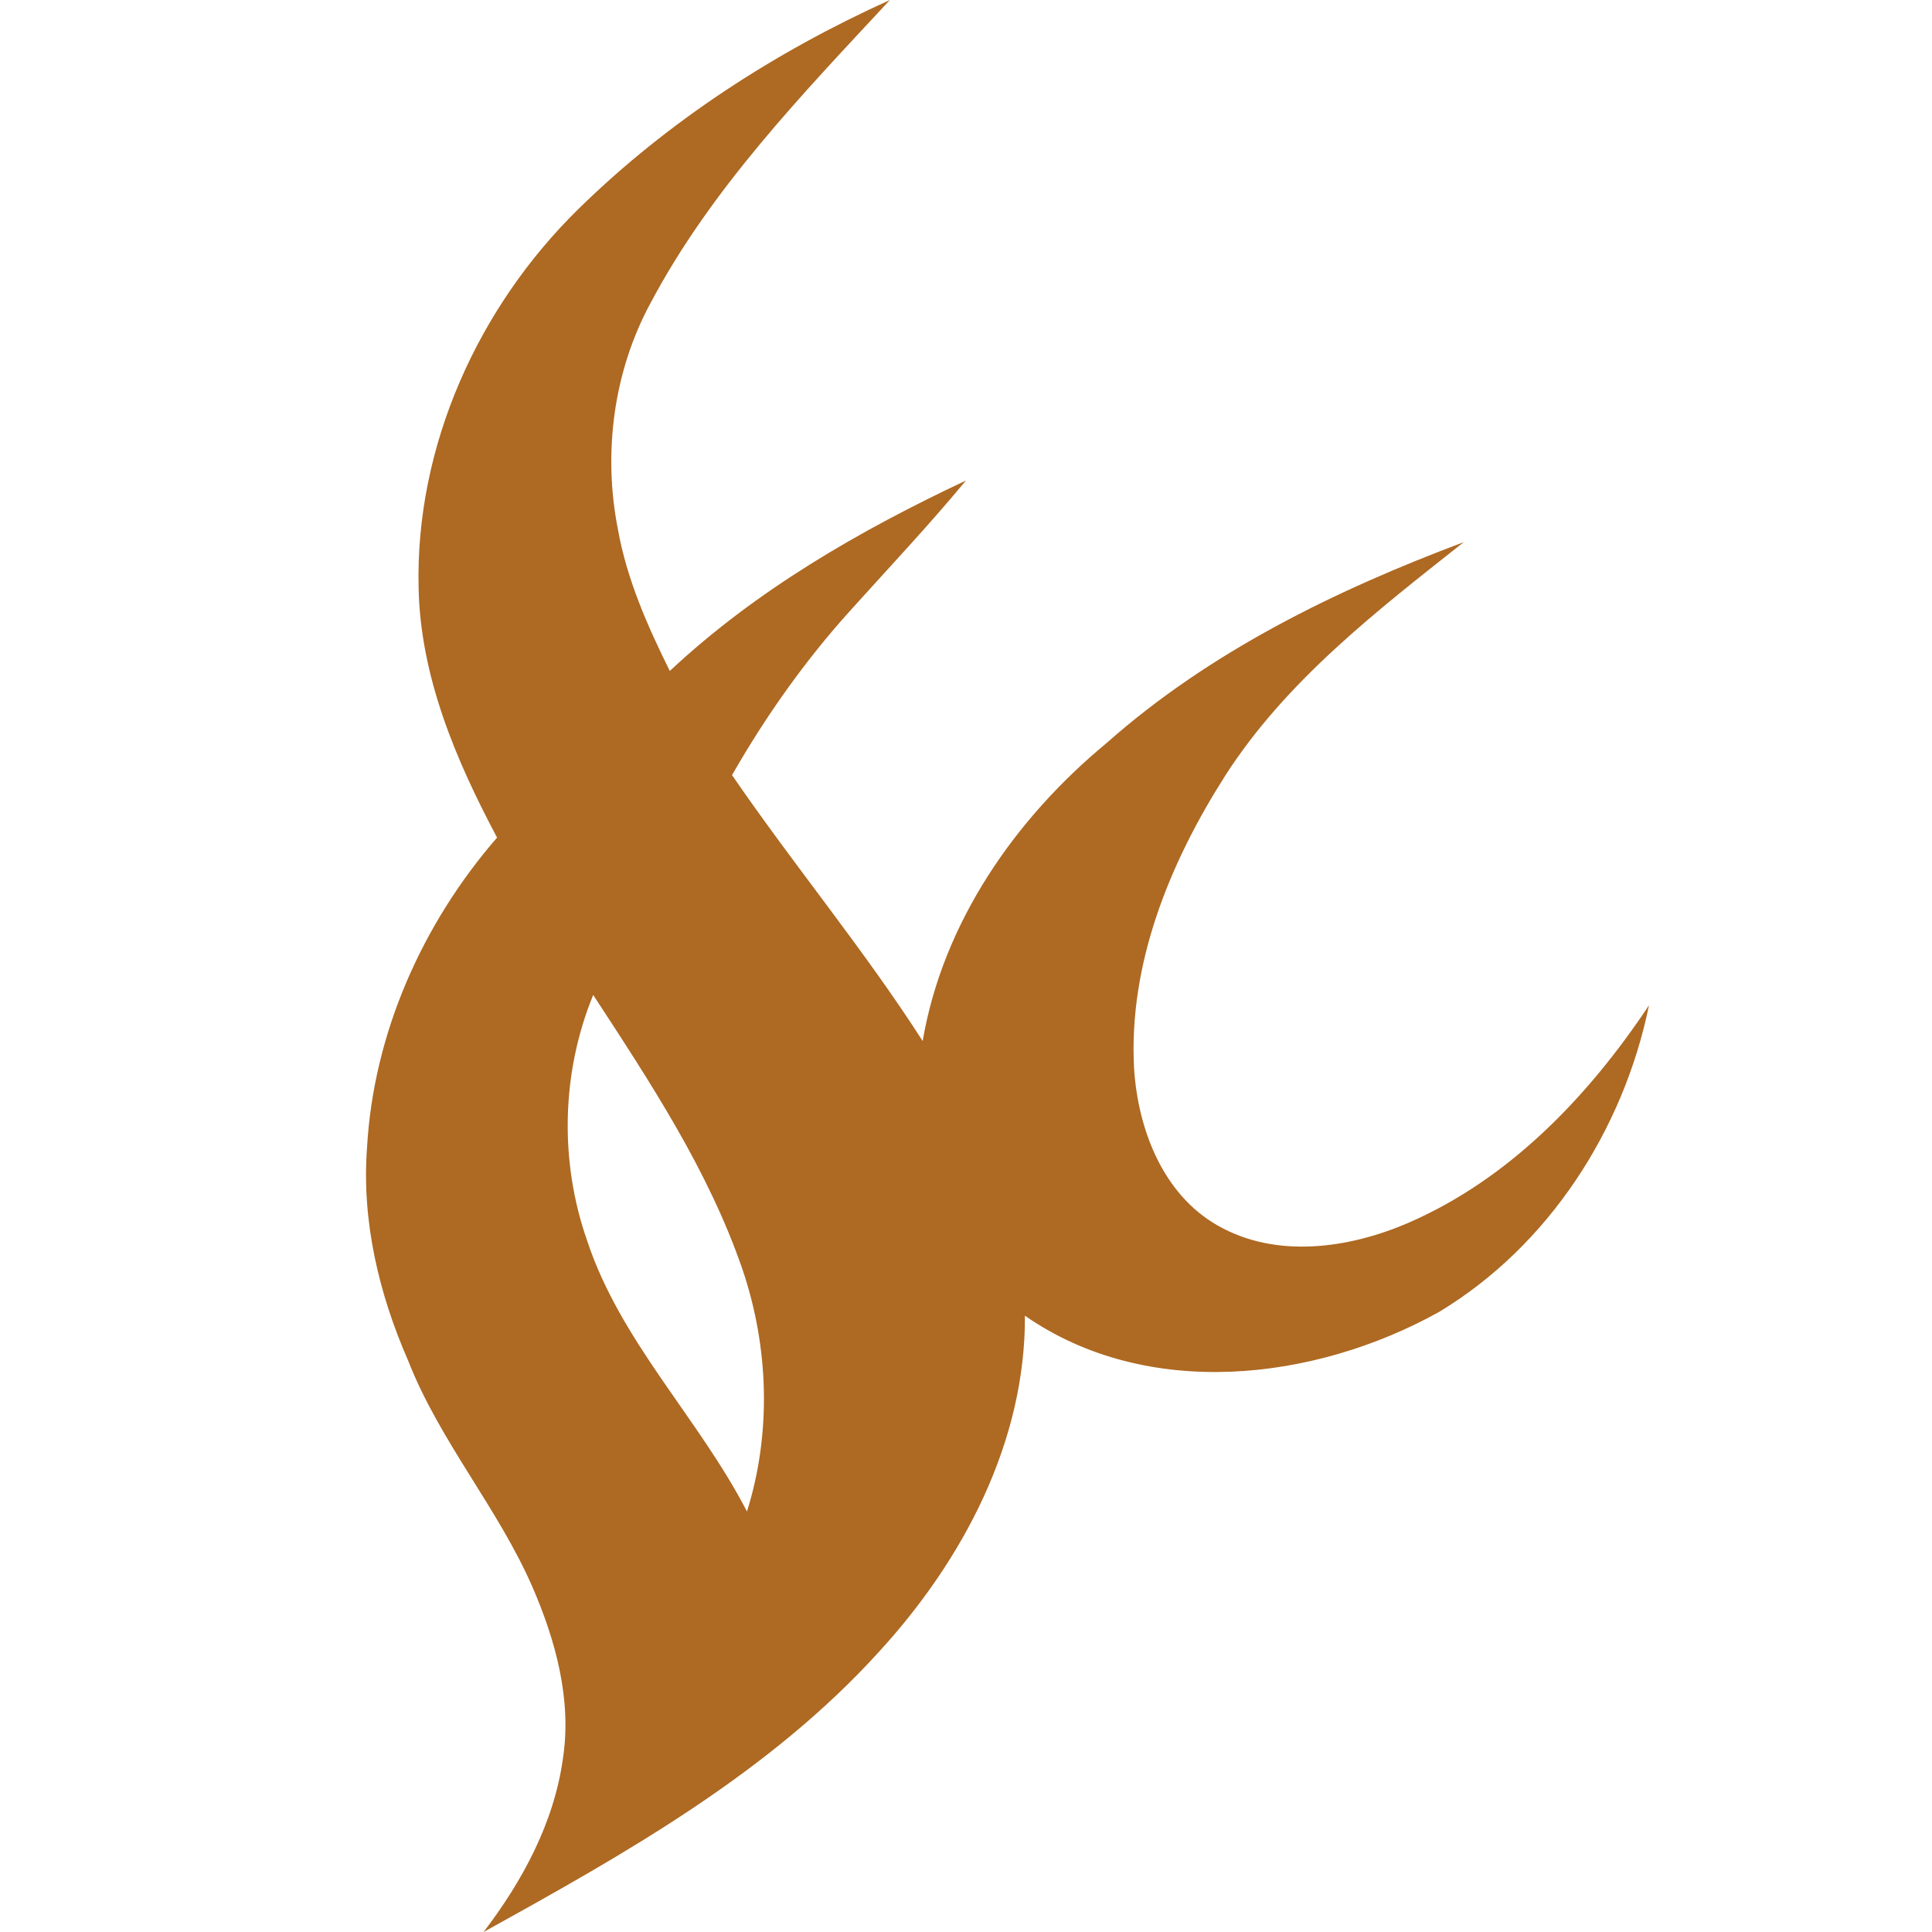 <svg xmlns="http://www.w3.org/2000/svg" version="1.1" xmlns:xlink="http://www.w3.org/1999/xlink" width="512" height="512"><svg width="512" height="512" viewBox="0 0 512 512" fill="none" xmlns="http://www.w3.org/2000/svg">
<path d="M157.206 263.674C148.77 284.258 148.237 307.718 155.568 328.702C164.404 355.513 185.16 375.793 197.957 400.566C204.489 379.696 203.746 357.018 196.757 336.376C187.731 310.136 172.268 286.753 157.206 263.674ZM153.378 55.298C177.162 31.991 205.555 13.691 235.833 0C212.677 24.926 188.588 49.852 172.497 80.129C162.595 98.314 159.757 119.926 163.737 140.187C166.08 153.421 171.564 165.836 177.505 177.814C200.375 156.392 227.797 140.606 255.999 127.334C246.23 139.12 235.738 150.26 225.493 161.628C213.401 174.977 202.946 189.772 193.996 205.406C210.335 229.246 228.901 251.544 244.516 275.88C249.867 244.537 268.986 216.983 293.17 196.989C320.535 172.711 353.917 156.43 387.908 143.672C364.79 161.952 340.853 180.403 324.705 205.539C310.023 228.58 299.036 255.353 300.54 283.154C301.568 299.187 308.119 316.515 322.744 324.799C338.149 333.577 357.268 330.892 372.94 324.189C399.943 312.574 420.947 290.542 437 266.416C430.24 299.416 410.397 330.207 381.319 347.706C348.242 366.062 304.006 371.185 271.614 348.677C271.786 382.191 255.18 413.458 232.996 437.679C203.898 469.803 165.642 491.263 128.146 512C138.468 498.518 146.846 482.999 149.189 465.976C151.55 450.456 147.265 434.804 141.134 420.637C131.974 399.614 116.53 381.963 108.152 360.559C100.42 342.907 95.831 323.618 97.259 304.271C98.935 273.938 111.903 244.803 131.726 221.972C120.834 201.464 111.389 179.318 110.932 155.725C110.056 118.193 126.718 81.366 153.378 55.298Z" fill="#AE6922"></path>
</svg><style>@media (prefers-color-scheme: light) { :root { filter: none; } }
@media (prefers-color-scheme: dark) { :root { filter: none; } }
</style></svg>